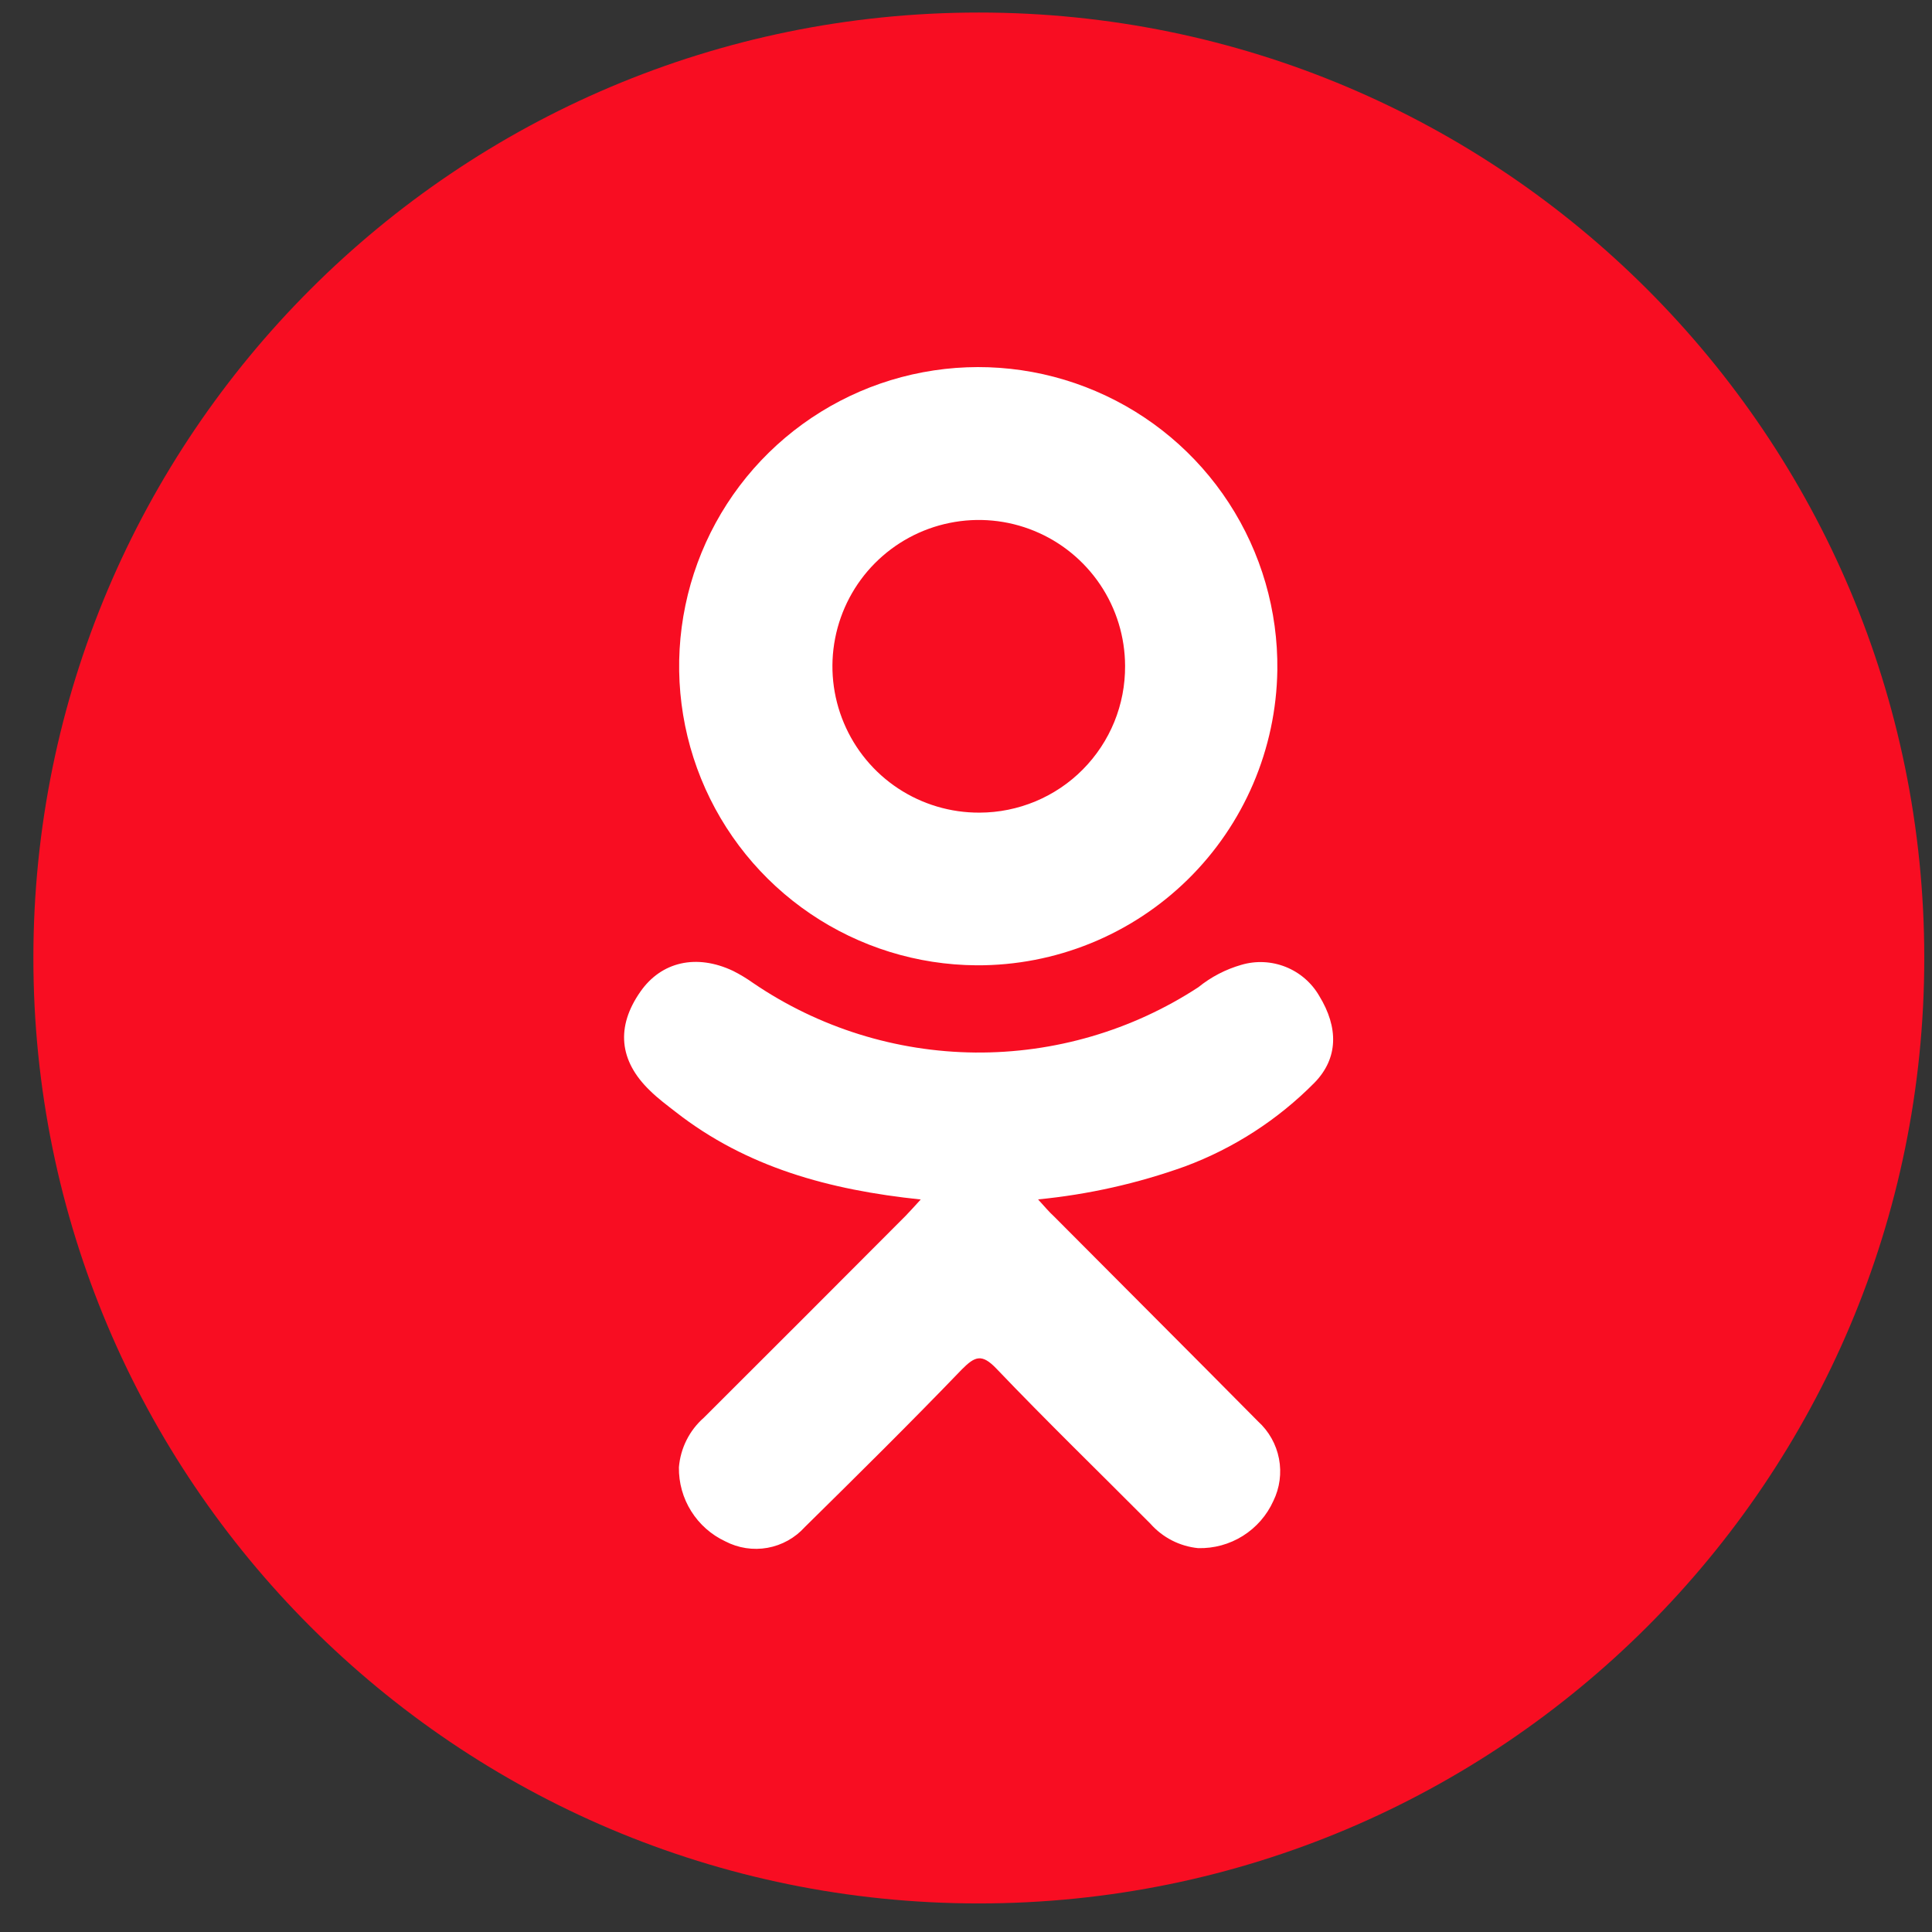 <?xml version="1.0" encoding="UTF-8"?> <svg xmlns="http://www.w3.org/2000/svg" width="47" height="47" viewBox="0 0 47 47" fill="none"><rect x="0" y="0" width="47" height="47" fill="#333333" stroke="none"/><g clip-path="url(#clip0_975_6)"><path d="M23.812 46.305C36.515 46.305 46.812 36.008 46.812 23.305C46.812 10.603 36.515 0.305 23.812 0.305C11.11 0.305 0.812 10.603 0.812 23.305C0.812 36.008 11.11 46.305 23.812 46.305Z" fill="#F80D22"></path><path d="M22.399 29.18C20.17 28.948 18.16 28.396 16.44 27.053C16.226 26.886 16.006 26.724 15.81 26.53C15.058 25.806 14.982 24.978 15.578 24.126C16.087 23.394 16.942 23.198 17.833 23.619C18.004 23.705 18.169 23.805 18.325 23.916C19.918 25 21.797 25.587 23.724 25.605C25.651 25.622 27.54 25.07 29.153 24.016C29.461 23.766 29.817 23.581 30.198 23.472C30.553 23.367 30.933 23.385 31.277 23.522C31.62 23.659 31.908 23.907 32.093 24.227C32.564 24.996 32.559 25.743 31.978 26.339C31.089 27.239 30.014 27.934 28.829 28.375C27.675 28.79 26.474 29.059 25.253 29.178C25.436 29.379 25.515 29.476 25.64 29.591C27.295 31.256 28.957 32.913 30.606 34.58C30.869 34.819 31.047 35.137 31.114 35.485C31.181 35.834 31.133 36.195 30.977 36.514C30.819 36.864 30.561 37.159 30.235 37.364C29.91 37.568 29.532 37.671 29.148 37.662C28.698 37.617 28.283 37.404 27.985 37.066C26.735 35.809 25.462 34.575 24.239 33.294C23.884 32.923 23.717 32.994 23.398 33.315C22.14 34.622 20.863 35.884 19.579 37.149C19.341 37.413 19.022 37.591 18.672 37.654C18.322 37.717 17.96 37.661 17.645 37.497C17.303 37.337 17.015 37.083 16.815 36.763C16.614 36.444 16.511 36.073 16.516 35.696C16.554 35.23 16.771 34.797 17.122 34.489C18.764 32.852 20.4 31.215 22.031 29.578C22.14 29.465 22.245 29.348 22.399 29.18Z" fill="white"></path><path d="M23.755 23.483C22.314 23.474 20.908 23.038 19.715 22.229C18.522 21.421 17.596 20.276 17.054 18.94C16.513 17.604 16.38 16.138 16.674 14.726C16.967 13.315 17.672 12.023 18.701 11.013C19.73 10.004 21.035 9.322 22.452 9.056C23.868 8.789 25.332 8.949 26.657 9.516C27.983 10.082 29.11 11.029 29.896 12.237C30.682 13.445 31.092 14.859 31.074 16.3C31.047 18.221 30.264 20.053 28.893 21.398C27.522 22.743 25.676 23.493 23.755 23.483ZM27.37 16.199C27.368 15.494 27.157 14.806 26.764 14.222C26.37 13.637 25.812 13.182 25.16 12.915C24.509 12.648 23.792 12.58 23.102 12.721C22.411 12.861 21.778 13.203 21.282 13.703C20.786 14.203 20.45 14.84 20.316 15.531C20.181 16.223 20.256 16.939 20.529 17.588C20.802 18.238 21.261 18.792 21.849 19.18C22.437 19.568 23.127 19.773 23.831 19.769C24.298 19.768 24.761 19.674 25.192 19.494C25.622 19.314 26.014 19.051 26.342 18.719C26.671 18.387 26.931 17.994 27.108 17.561C27.284 17.129 27.373 16.666 27.37 16.199Z" fill="white"></path></g><defs><clipPath id="clip0_975_6"><rect width="46" height="46" fill="white" transform="translate(0.812 0.305)"></rect></clipPath></defs></svg> 